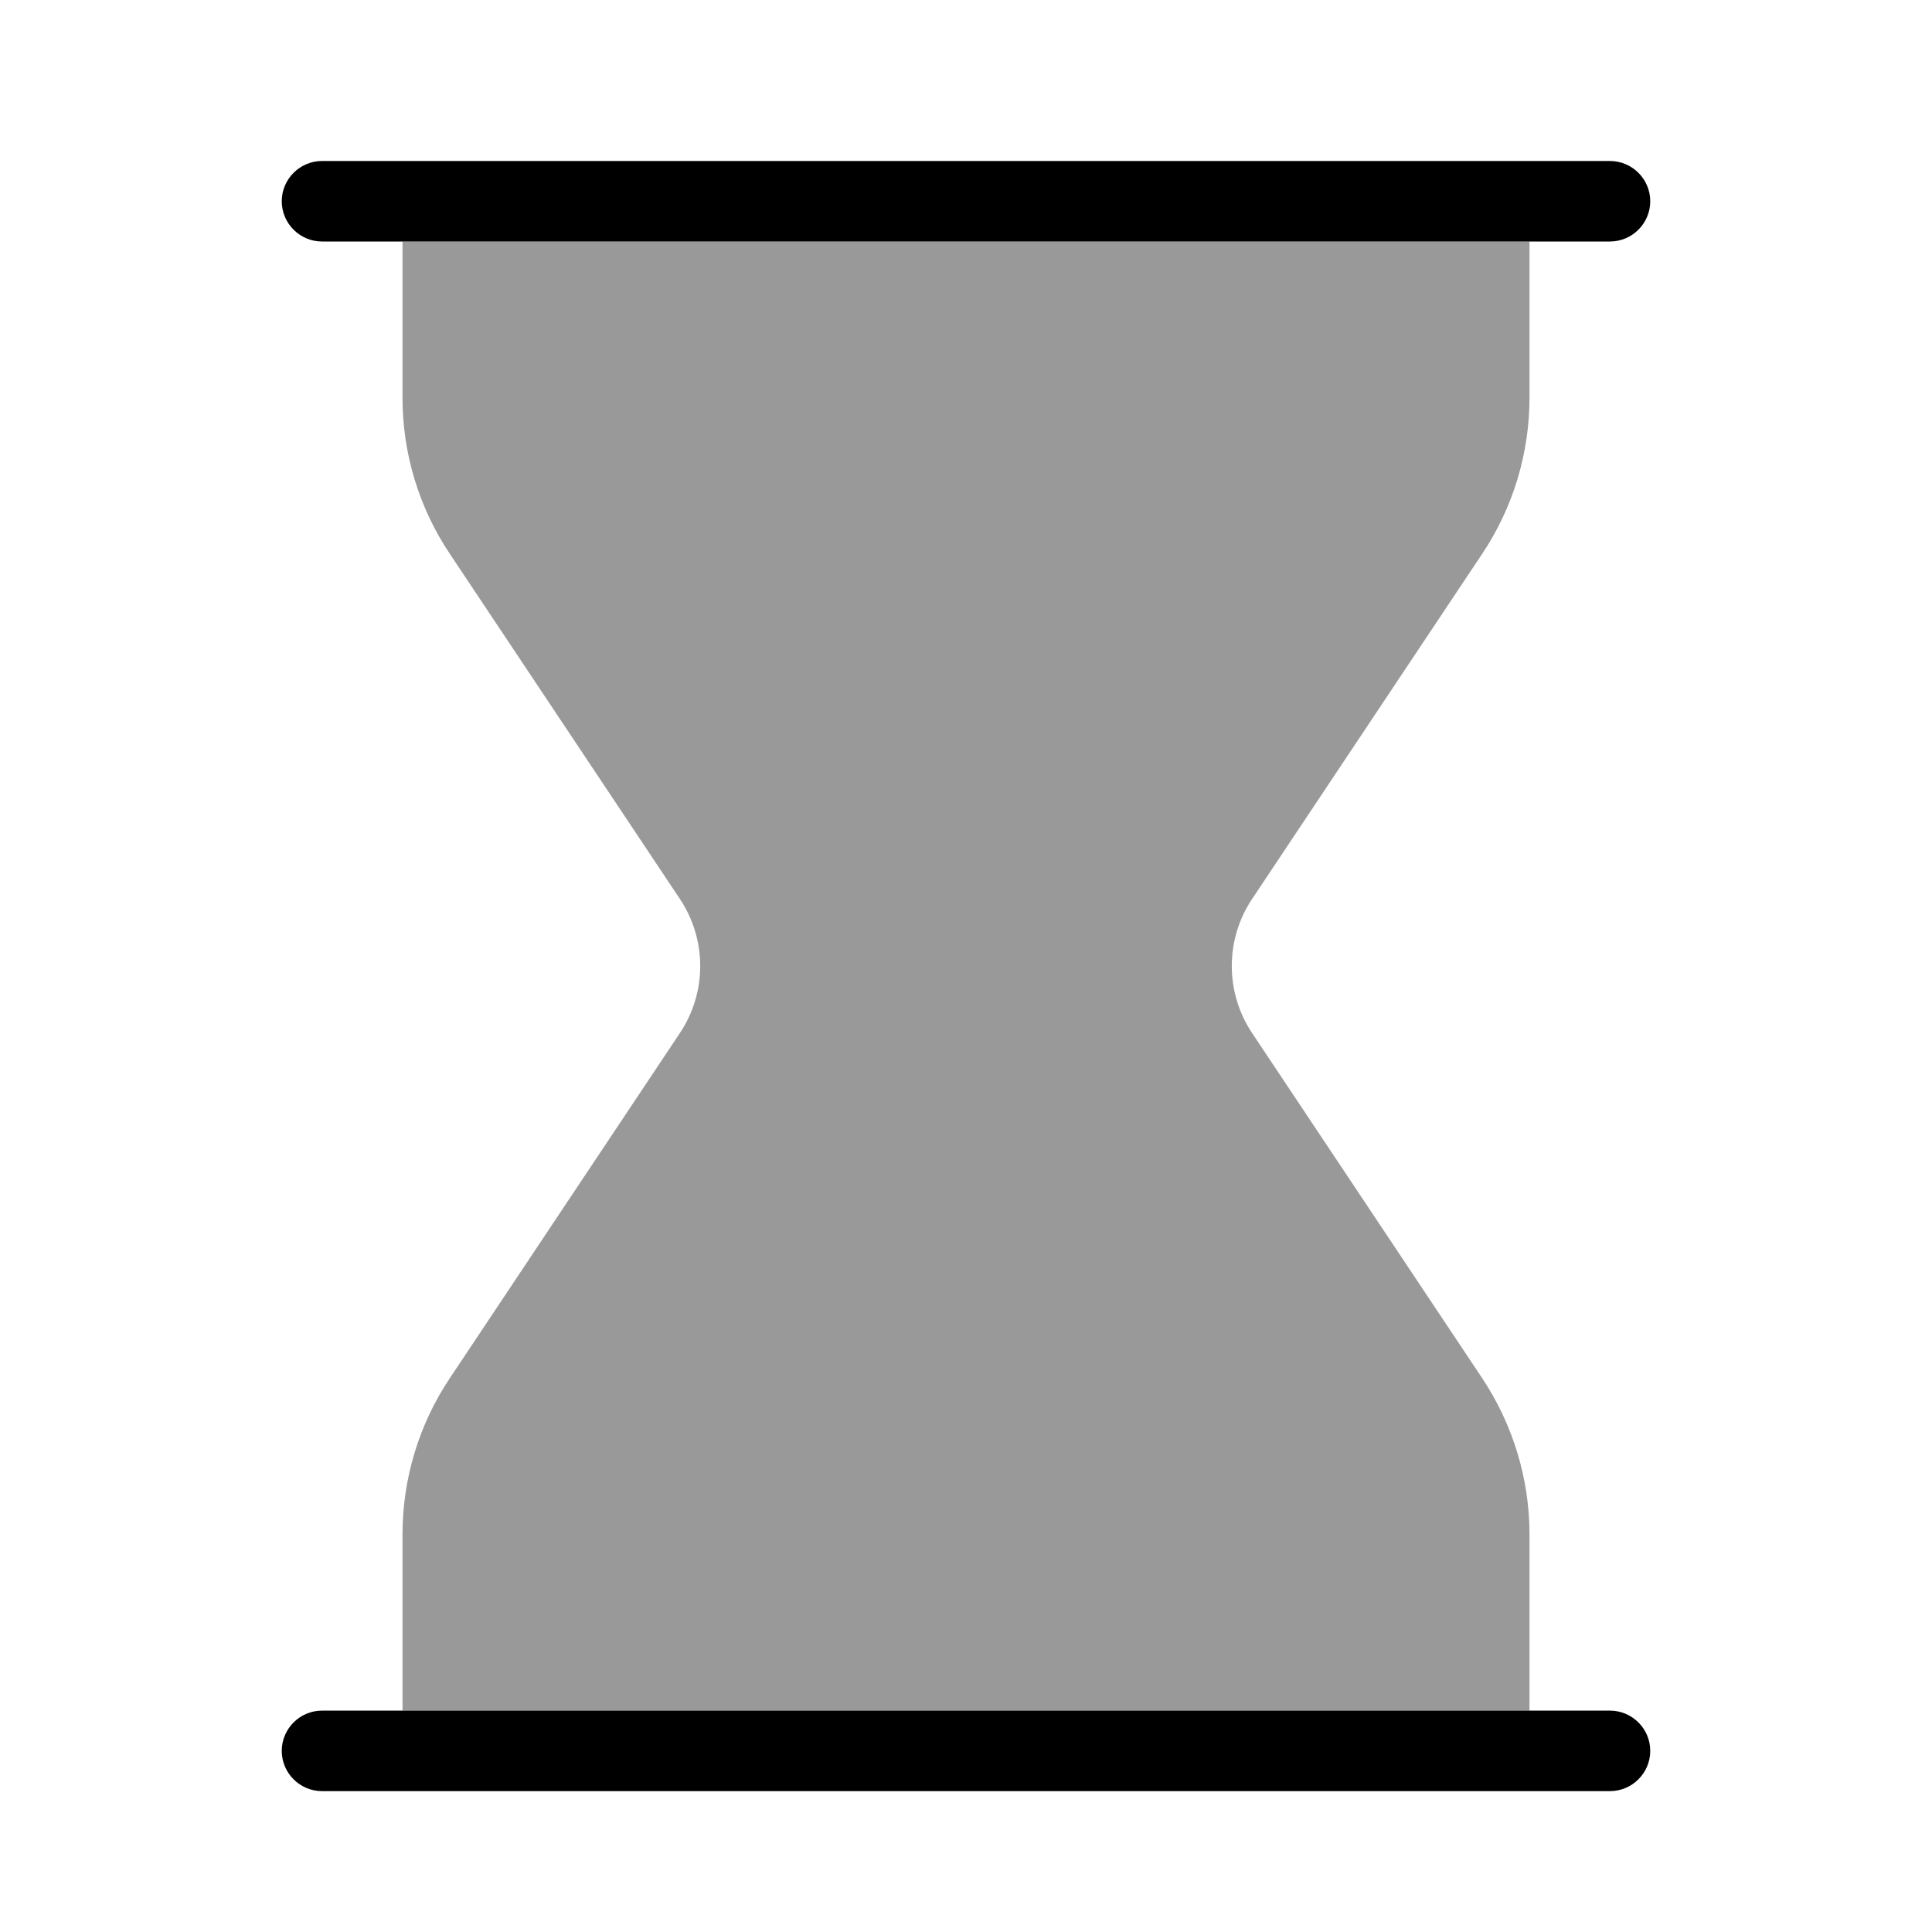 <svg xmlns="http://www.w3.org/2000/svg" viewBox="0 0 672 672"><!--! Font Awesome Pro 7.1.0 by @fontawesome - https://fontawesome.com License - https://fontawesome.com/license (Commercial License) Copyright 2025 Fonticons, Inc. --><path opacity=".4" fill="currentColor" d="M140 84L532 84L532 138.3C532 157.6 526.3 176.6 515.5 192.7L435.5 312.7C426.1 326.8 426.1 345.2 435.5 359.3L515.5 479.3C526.2 495.4 532 514.3 532 533.7L532 595L140 595L140 533.7C140 514.4 145.7 495.4 156.5 479.3L236.5 359.3C245.9 345.2 245.9 326.8 236.5 312.7L156.5 192.7C145.7 176.6 140 157.7 140 138.3L140 84z"/><path fill="currentColor" d="M112 56C104.3 56 98 62.3 98 70C98 77.7 104.3 84 112 84L560 84C567.7 84 574 77.7 574 70C574 62.3 567.7 56 560 56L112 56zM112 595C104.3 595 98 601.3 98 609C98 616.7 104.3 623 112 623L560 623C567.7 623 574 616.7 574 609C574 601.3 567.7 595 560 595L112 595z"/></svg>